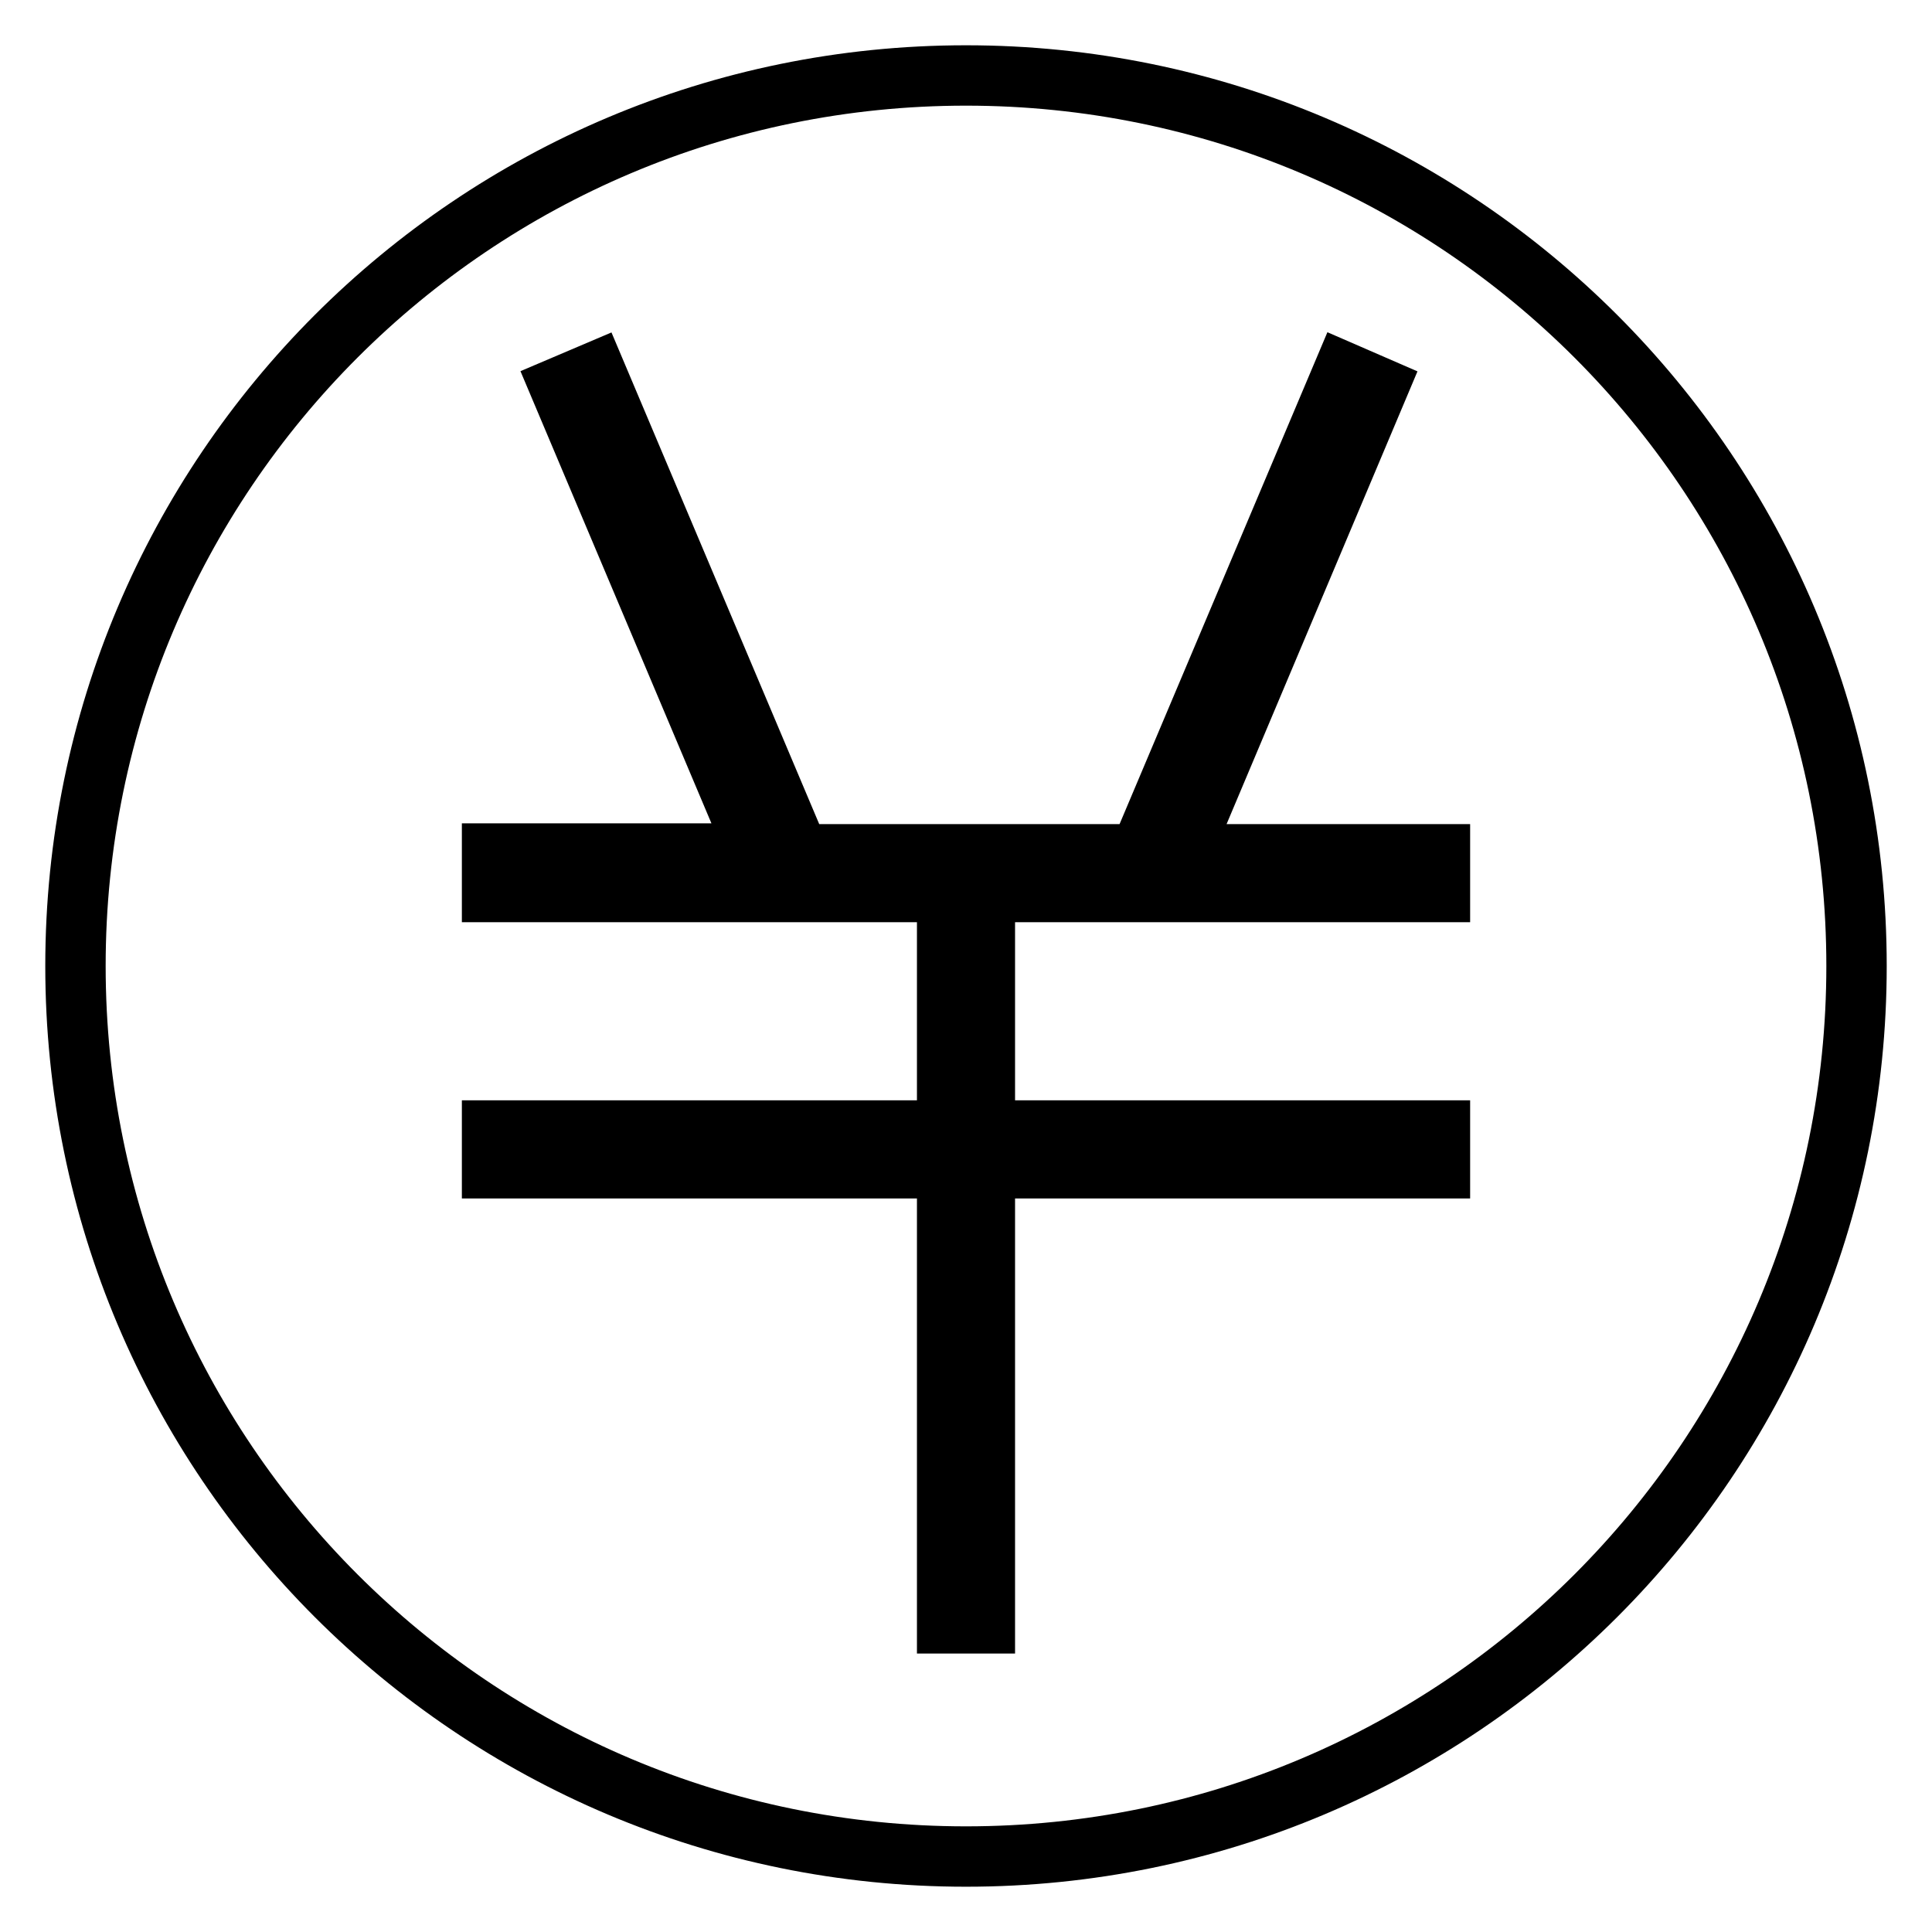 <?xml version="1.0" encoding="utf-8"?>
<!-- Svg Vector Icons : http://www.onlinewebfonts.com/icon -->
<!DOCTYPE svg PUBLIC "-//W3C//DTD SVG 1.1//EN" "http://www.w3.org/Graphics/SVG/1.1/DTD/svg11.dtd">
<svg version="1.1" xmlns="http://www.w3.org/2000/svg" xmlns:xlink="http://www.w3.org/1999/xlink" x="0px" y="0px" viewBox="0 0 256 256" enable-background="new 0 0 256 256" xml:space="preserve">
<g> <path stroke-width="8" fill-opacity="0" stroke="#000000"  d="M128,10C62.8,10,10,62.8,10,128c0,65.2,52.8,118,118,118c65.2,0,118-52.8,118-118C246,62.8,193.2,10,128,10 z M190.8,118.2h-60.3v31.6h60.3v5h-60.3v60.3h-5v-60.3H65.2v-5h60.3v-31.6H65.2v-5.1h35.1L74.2,51.3l4.7-2l27,63.9h19.7h5H151 l27-63.9l4.6,2l-26.1,61.9h34.3V118.2z"/></g>
</svg>